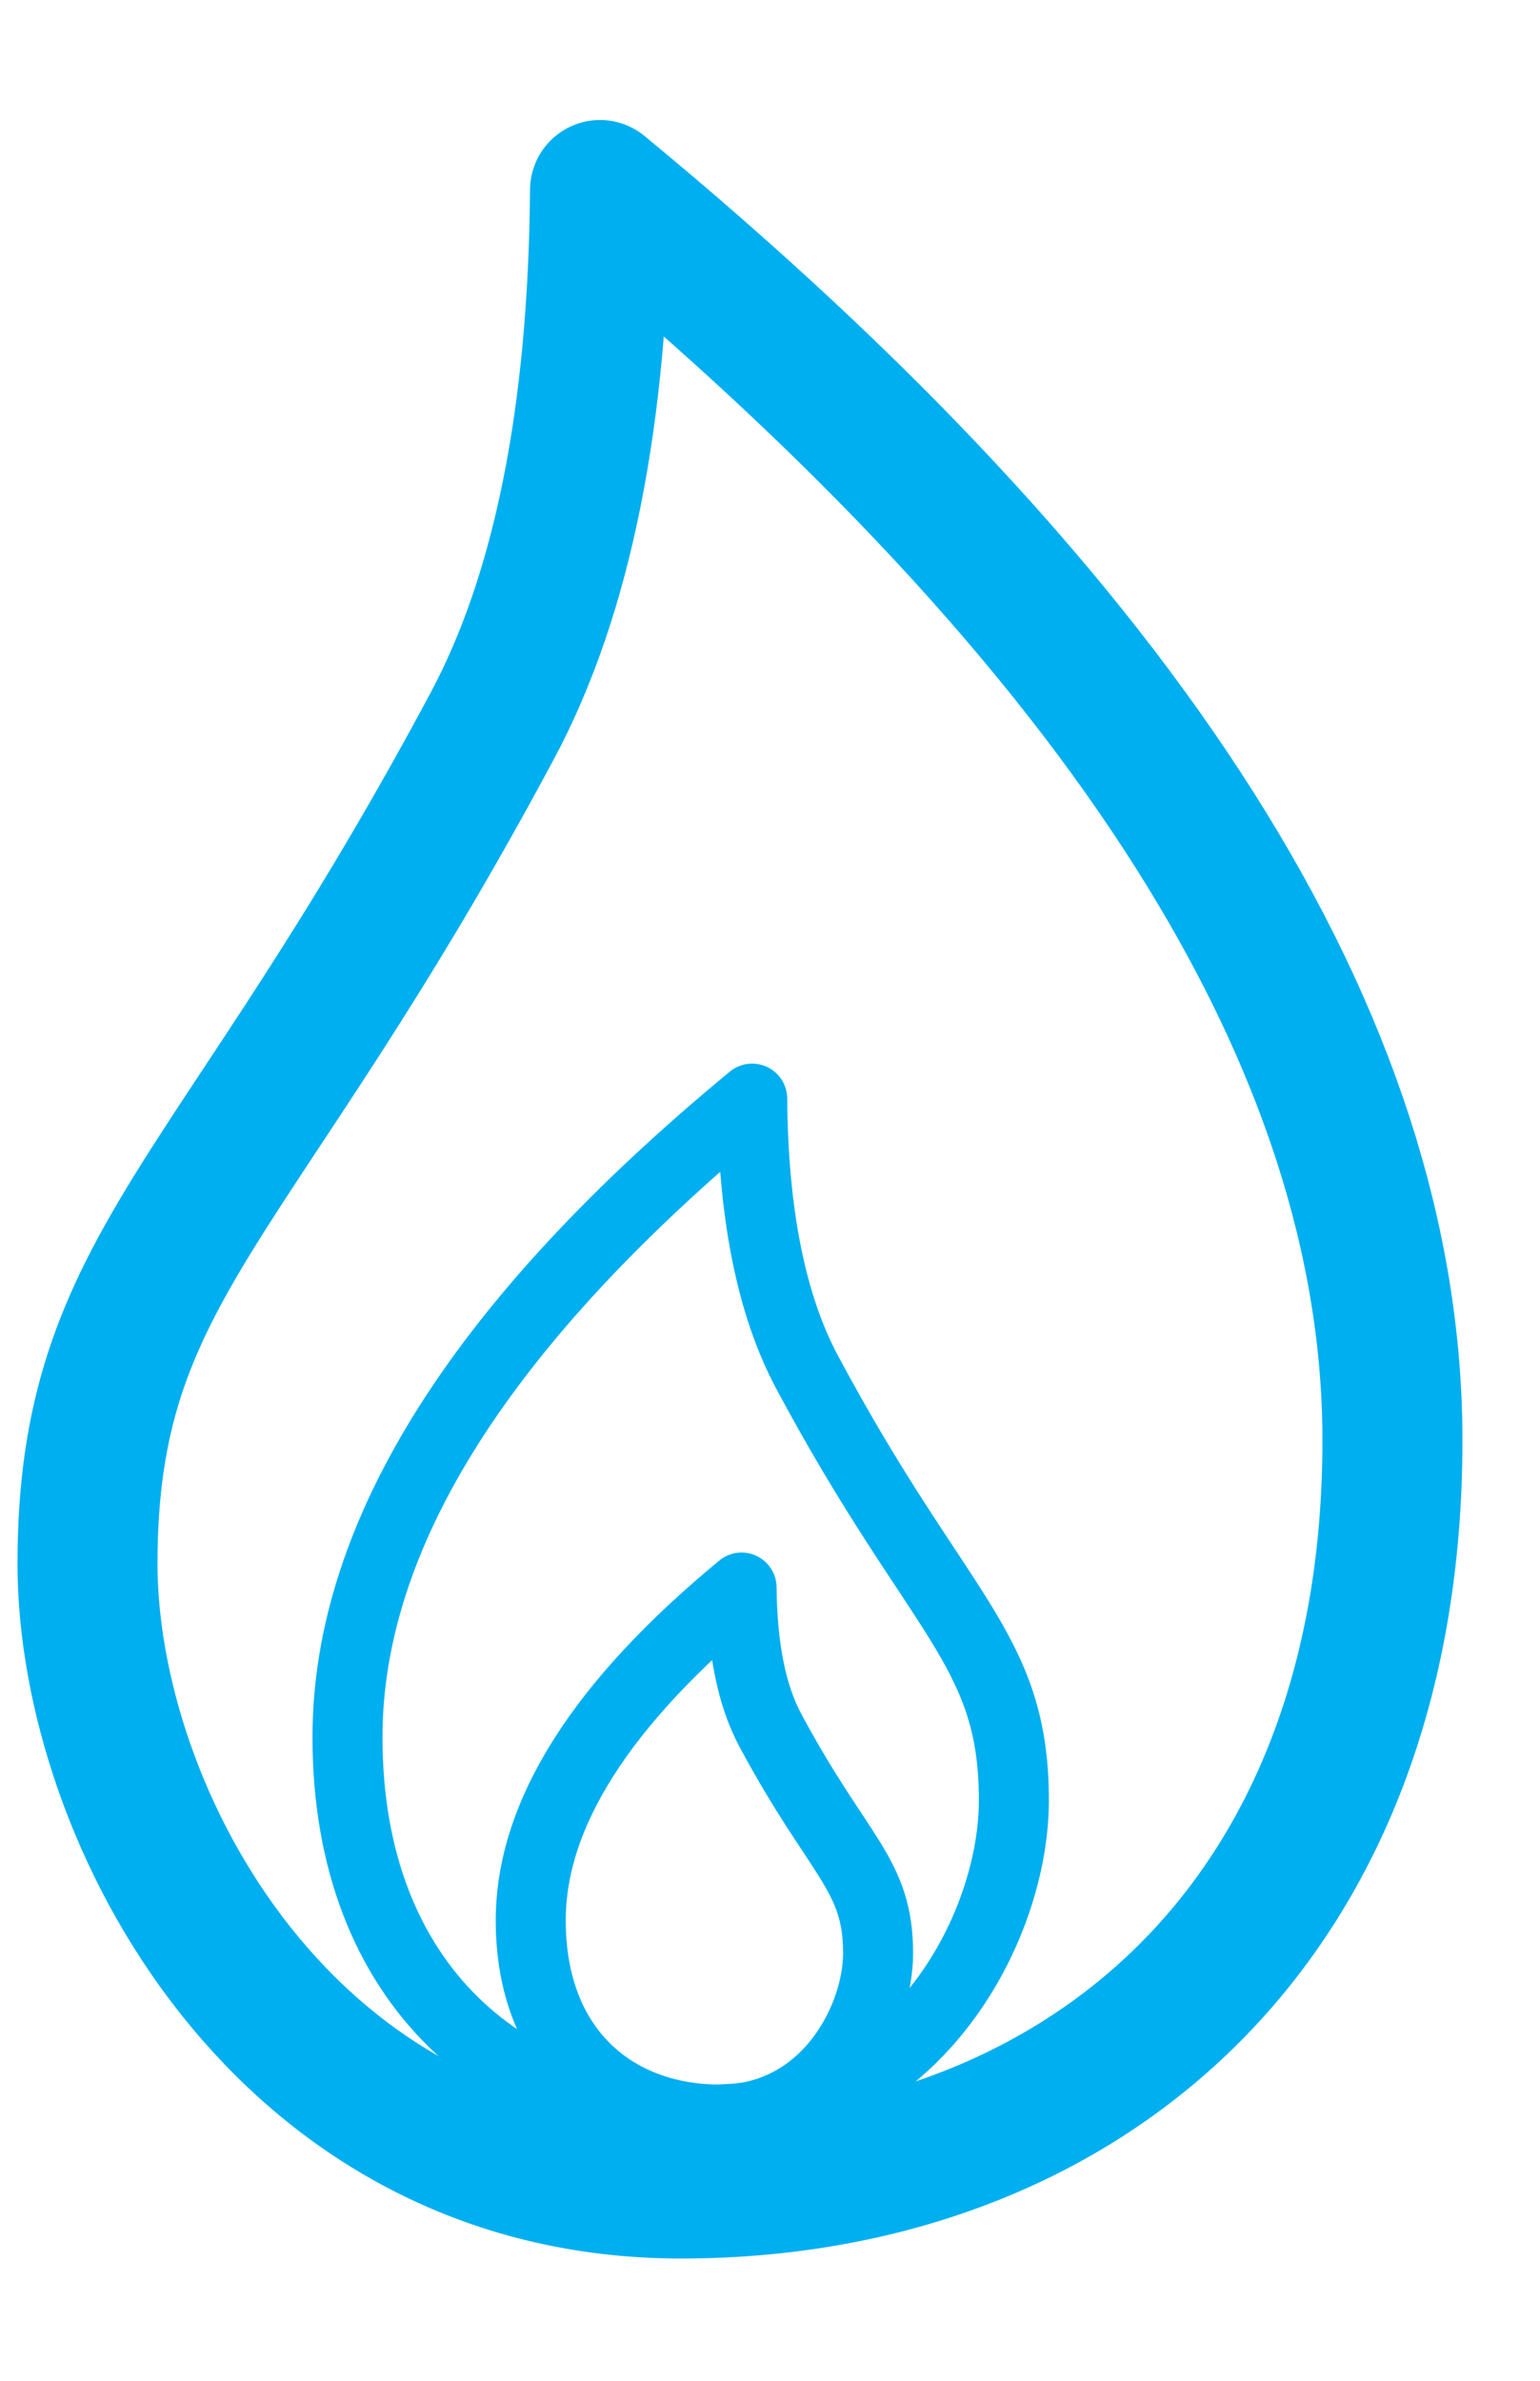 <svg xmlns:xlink="http://www.w3.org/1999/xlink" xmlns="http://www.w3.org/2000/svg" class="icon icon-gas" style="" aria-hidden="true" focusable="false" width="11"  height="17" ><defs><symbol id="gas" viewBox="0 0 11 17"><g fill="none" fill-rule="evenodd" stroke="#00AFF0" stroke-linejoin="round"><path d="M4.286 1.357c3.773 3.113 5.66 6.089 5.66 8.928 0 3.481-2.25 5.342-5.082 5.342-2.833 0-4.239-2.664-4.239-4.461 0-2.14 1.06-2.558 2.893-5.986.499-.934.755-2.208.768-3.823z" stroke="#00AFF0" fill="none"></path><g stroke-width="0.5px" stroke="#00AFF0" fill="none"><path d="M5.373 7.845c.006.825.137 1.476.392 1.953.936 1.751 1.477 1.965 1.477 3.058 0 .918-.718 2.279-2.165 2.279-1.446 0-2.595-.951-2.595-2.73 0-1.45.963-2.97 2.89-4.56z" stroke="#00AFF0" fill="none" stroke-width="0.5px"></path><path d="M5.297 11.336c.004.43.072.77.205 1.018.488.912.77 1.024.77 1.593 0 .478-.375 1.188-1.129 1.188s-1.352-.496-1.352-1.422c0-.756.502-1.548 1.506-2.377z" stroke="#00AFF0" fill="none" stroke-width="0.5px"></path></g></g></symbol></defs>                                <use xlink:href="#gas"></use>                            </svg>